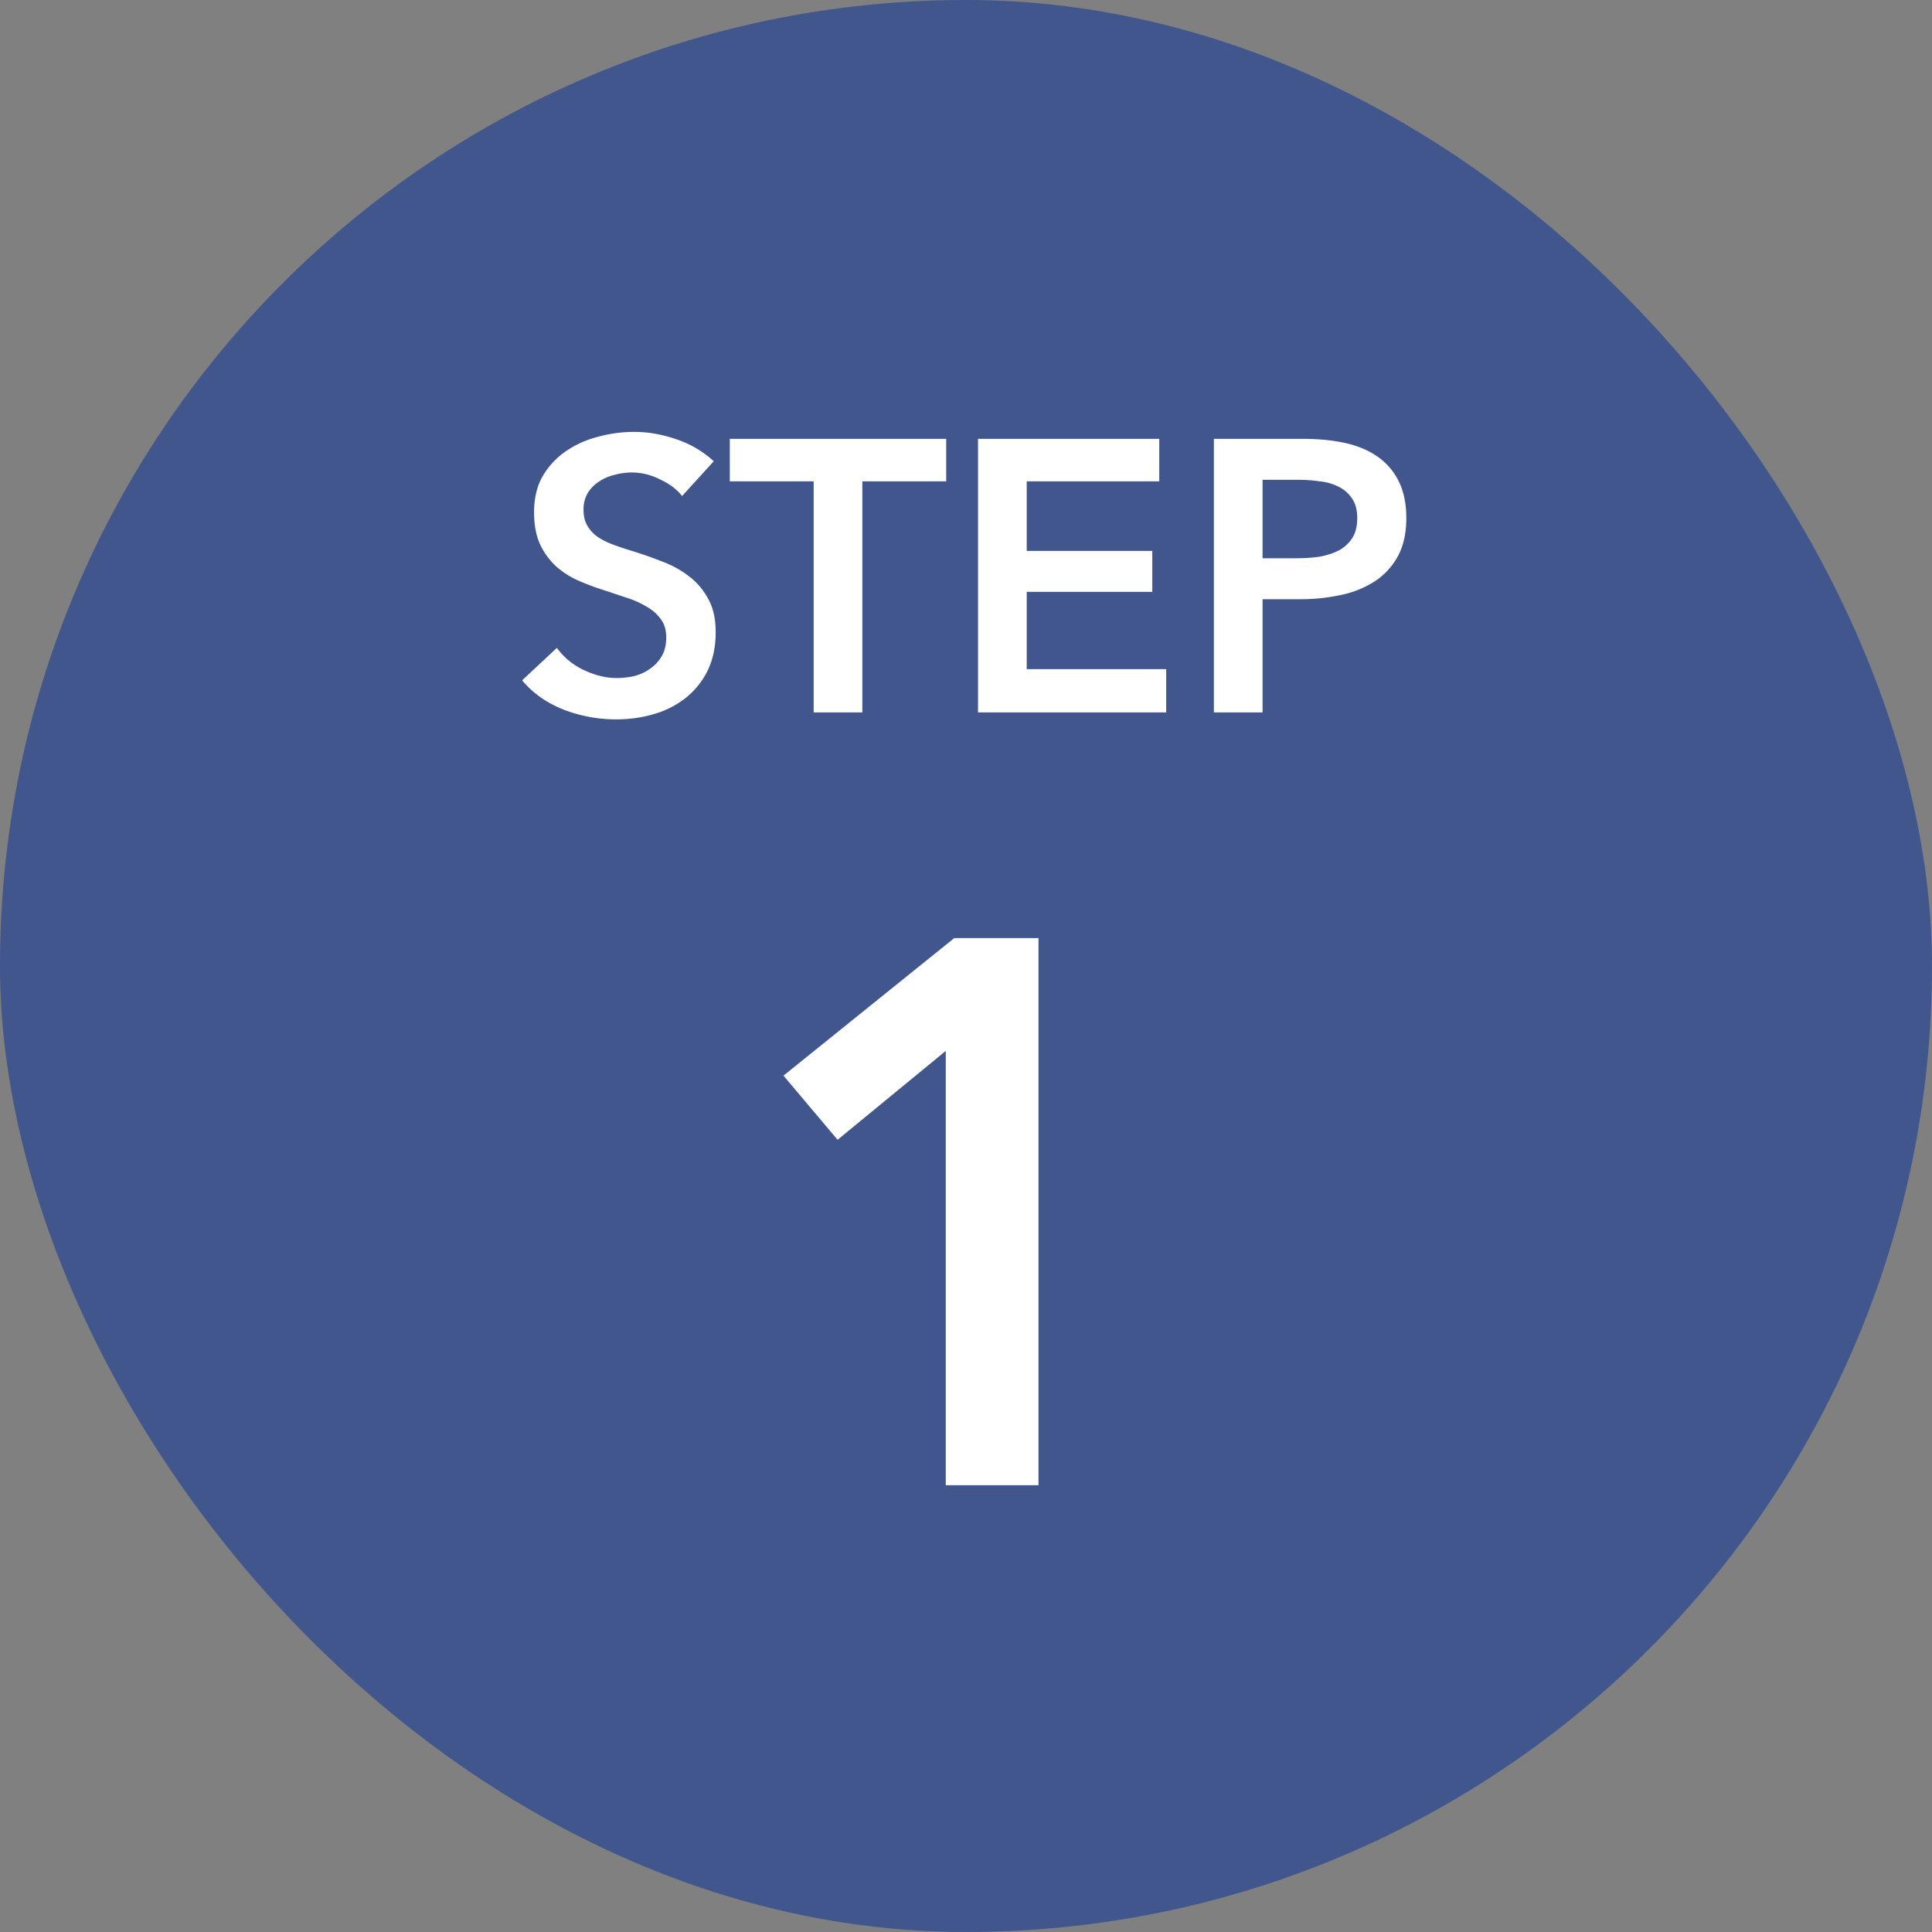 <svg width="80" height="80" fill="none" xmlns="http://www.w3.org/2000/svg"><rect width="100%" height="100%" fill="#808080" stroke="none"/><rect width="80" height="80" rx="40" fill="#40568D"/><path d="M28.243 20.54c-.214-.277-.518-.507-.912-.688a2.587 2.587 0 00-1.168-.288c-.235 0-.47.032-.704.096a1.902 1.902 0 00-.64.272 1.473 1.473 0 00-.48.48 1.326 1.326 0 00-.176.704c0 .256.053.475.16.656.106.181.25.336.432.464.192.128.421.24.688.336.266.096.56.192.88.288.362.117.736.25 1.12.4.394.15.752.347 1.072.592.33.245.597.555.8.928.213.373.32.837.32 1.392 0 .608-.112 1.141-.336 1.6a3.305 3.305 0 01-.896 1.12 3.82 3.82 0 01-1.312.672c-.502.15-1.03.224-1.584.224a6.05 6.05 0 01-2.16-.4c-.704-.277-1.28-.683-1.728-1.216l1.44-1.344a2.9 2.9 0 001.104.912c.47.224.928.336 1.376.336.234 0 .474-.027.72-.08.245-.064.464-.165.656-.304a1.57 1.57 0 00.48-.512c.128-.213.192-.475.192-.784 0-.299-.07-.544-.208-.736a1.734 1.734 0 00-.56-.512 3.766 3.766 0 00-.832-.384l-1.008-.336a9.993 9.993 0 01-1.024-.384 3.521 3.521 0 01-.928-.592 2.95 2.95 0 01-.656-.896c-.17-.363-.256-.81-.256-1.344 0-.576.117-1.072.352-1.488a3.22 3.22 0 01.944-1.024c.394-.277.837-.48 1.328-.608a5.676 5.676 0 011.52-.208c.576 0 1.157.101 1.744.304a4.272 4.272 0 011.552.912l-1.312 1.44zm5.45-.608H30.22v-1.76h8.96v1.76h-3.472V29.5h-2.016v-9.568zm6.805-1.76h7.504v1.76h-5.488v2.88h5.2v1.696h-5.2v3.2h5.776V29.5h-7.792V18.172zm9.766 0h3.696c.65 0 1.237.059 1.76.176.522.117.97.31 1.344.576.373.267.661.608.864 1.024.202.416.304.917.304 1.504 0 .63-.118 1.157-.352 1.584a2.897 2.897 0 01-.96 1.04 4.186 4.186 0 01-1.392.56 7.88 7.88 0 01-1.696.176H52.28V29.5h-2.016V18.172zm3.424 4.944c.33 0 .645-.021.944-.064.298-.053.565-.139.8-.256.234-.128.421-.299.56-.512.138-.213.208-.49.208-.832 0-.33-.07-.597-.208-.8a1.401 1.401 0 00-.56-.496 2.176 2.176 0 00-.784-.224 6.104 6.104 0 00-.896-.064H52.28v3.248h1.408zm-14.526 20.4l-4.48 3.68-2.24-2.656 7.072-5.696h3.488V61.5h-3.84V43.516z" fill="#fff"/></svg>